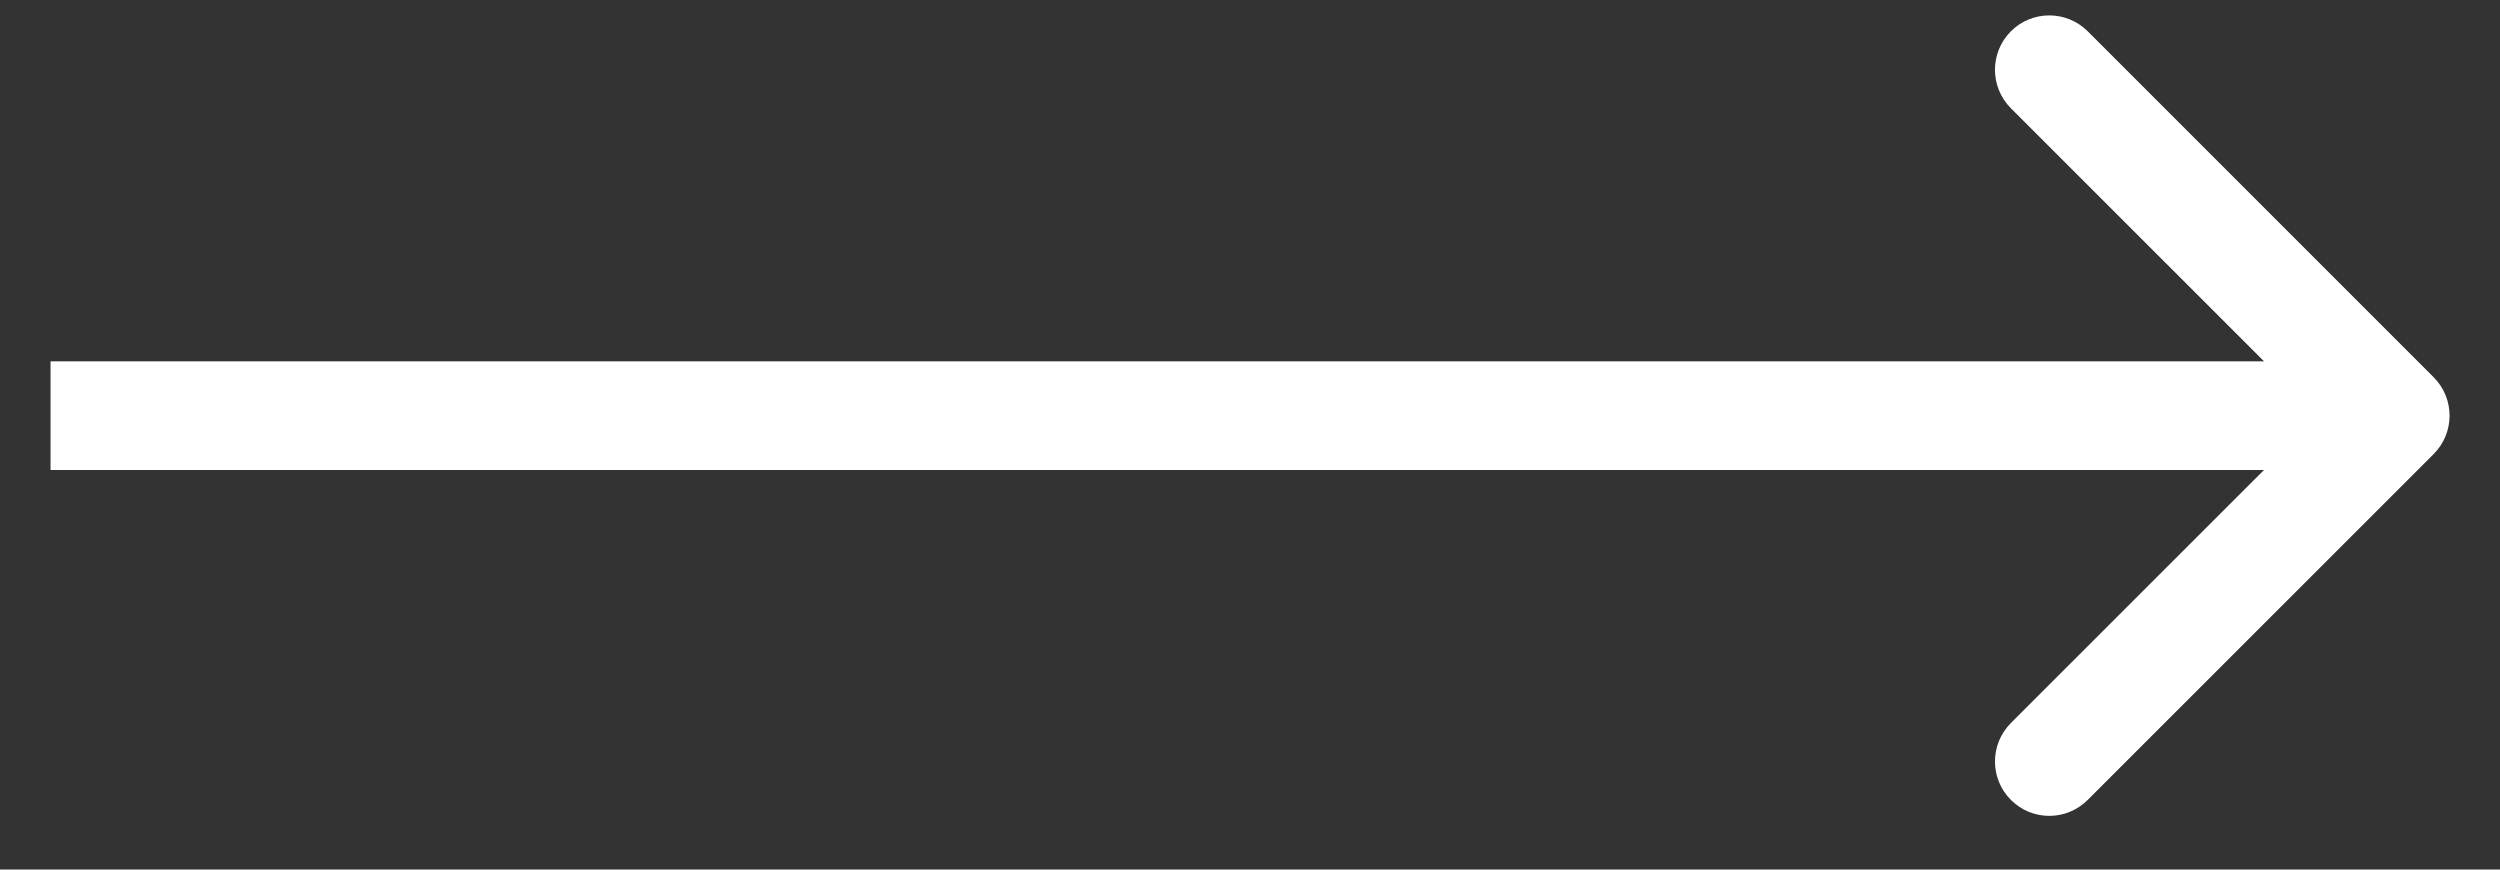 <?xml version="1.0" encoding="UTF-8"?> <svg xmlns="http://www.w3.org/2000/svg" width="23" height="8" viewBox="0 0 23 8" fill="none"><rect x="0" y="0" width="23" height="8" fill="#333333" stroke="none"/><path d="M22.389 4.178C22.585 3.982 22.585 3.666 22.389 3.47L19.207 0.288C19.012 0.093 18.695 0.093 18.5 0.288C18.305 0.484 18.305 0.8 18.5 0.996L21.329 3.824L18.5 6.652C18.305 6.848 18.305 7.164 18.5 7.359C18.695 7.555 19.012 7.555 19.207 7.359L22.389 4.178ZM0.465 4.324L22.036 4.324L22.036 3.324L0.465 3.324L0.465 4.324Z" fill="white"></path></svg> 